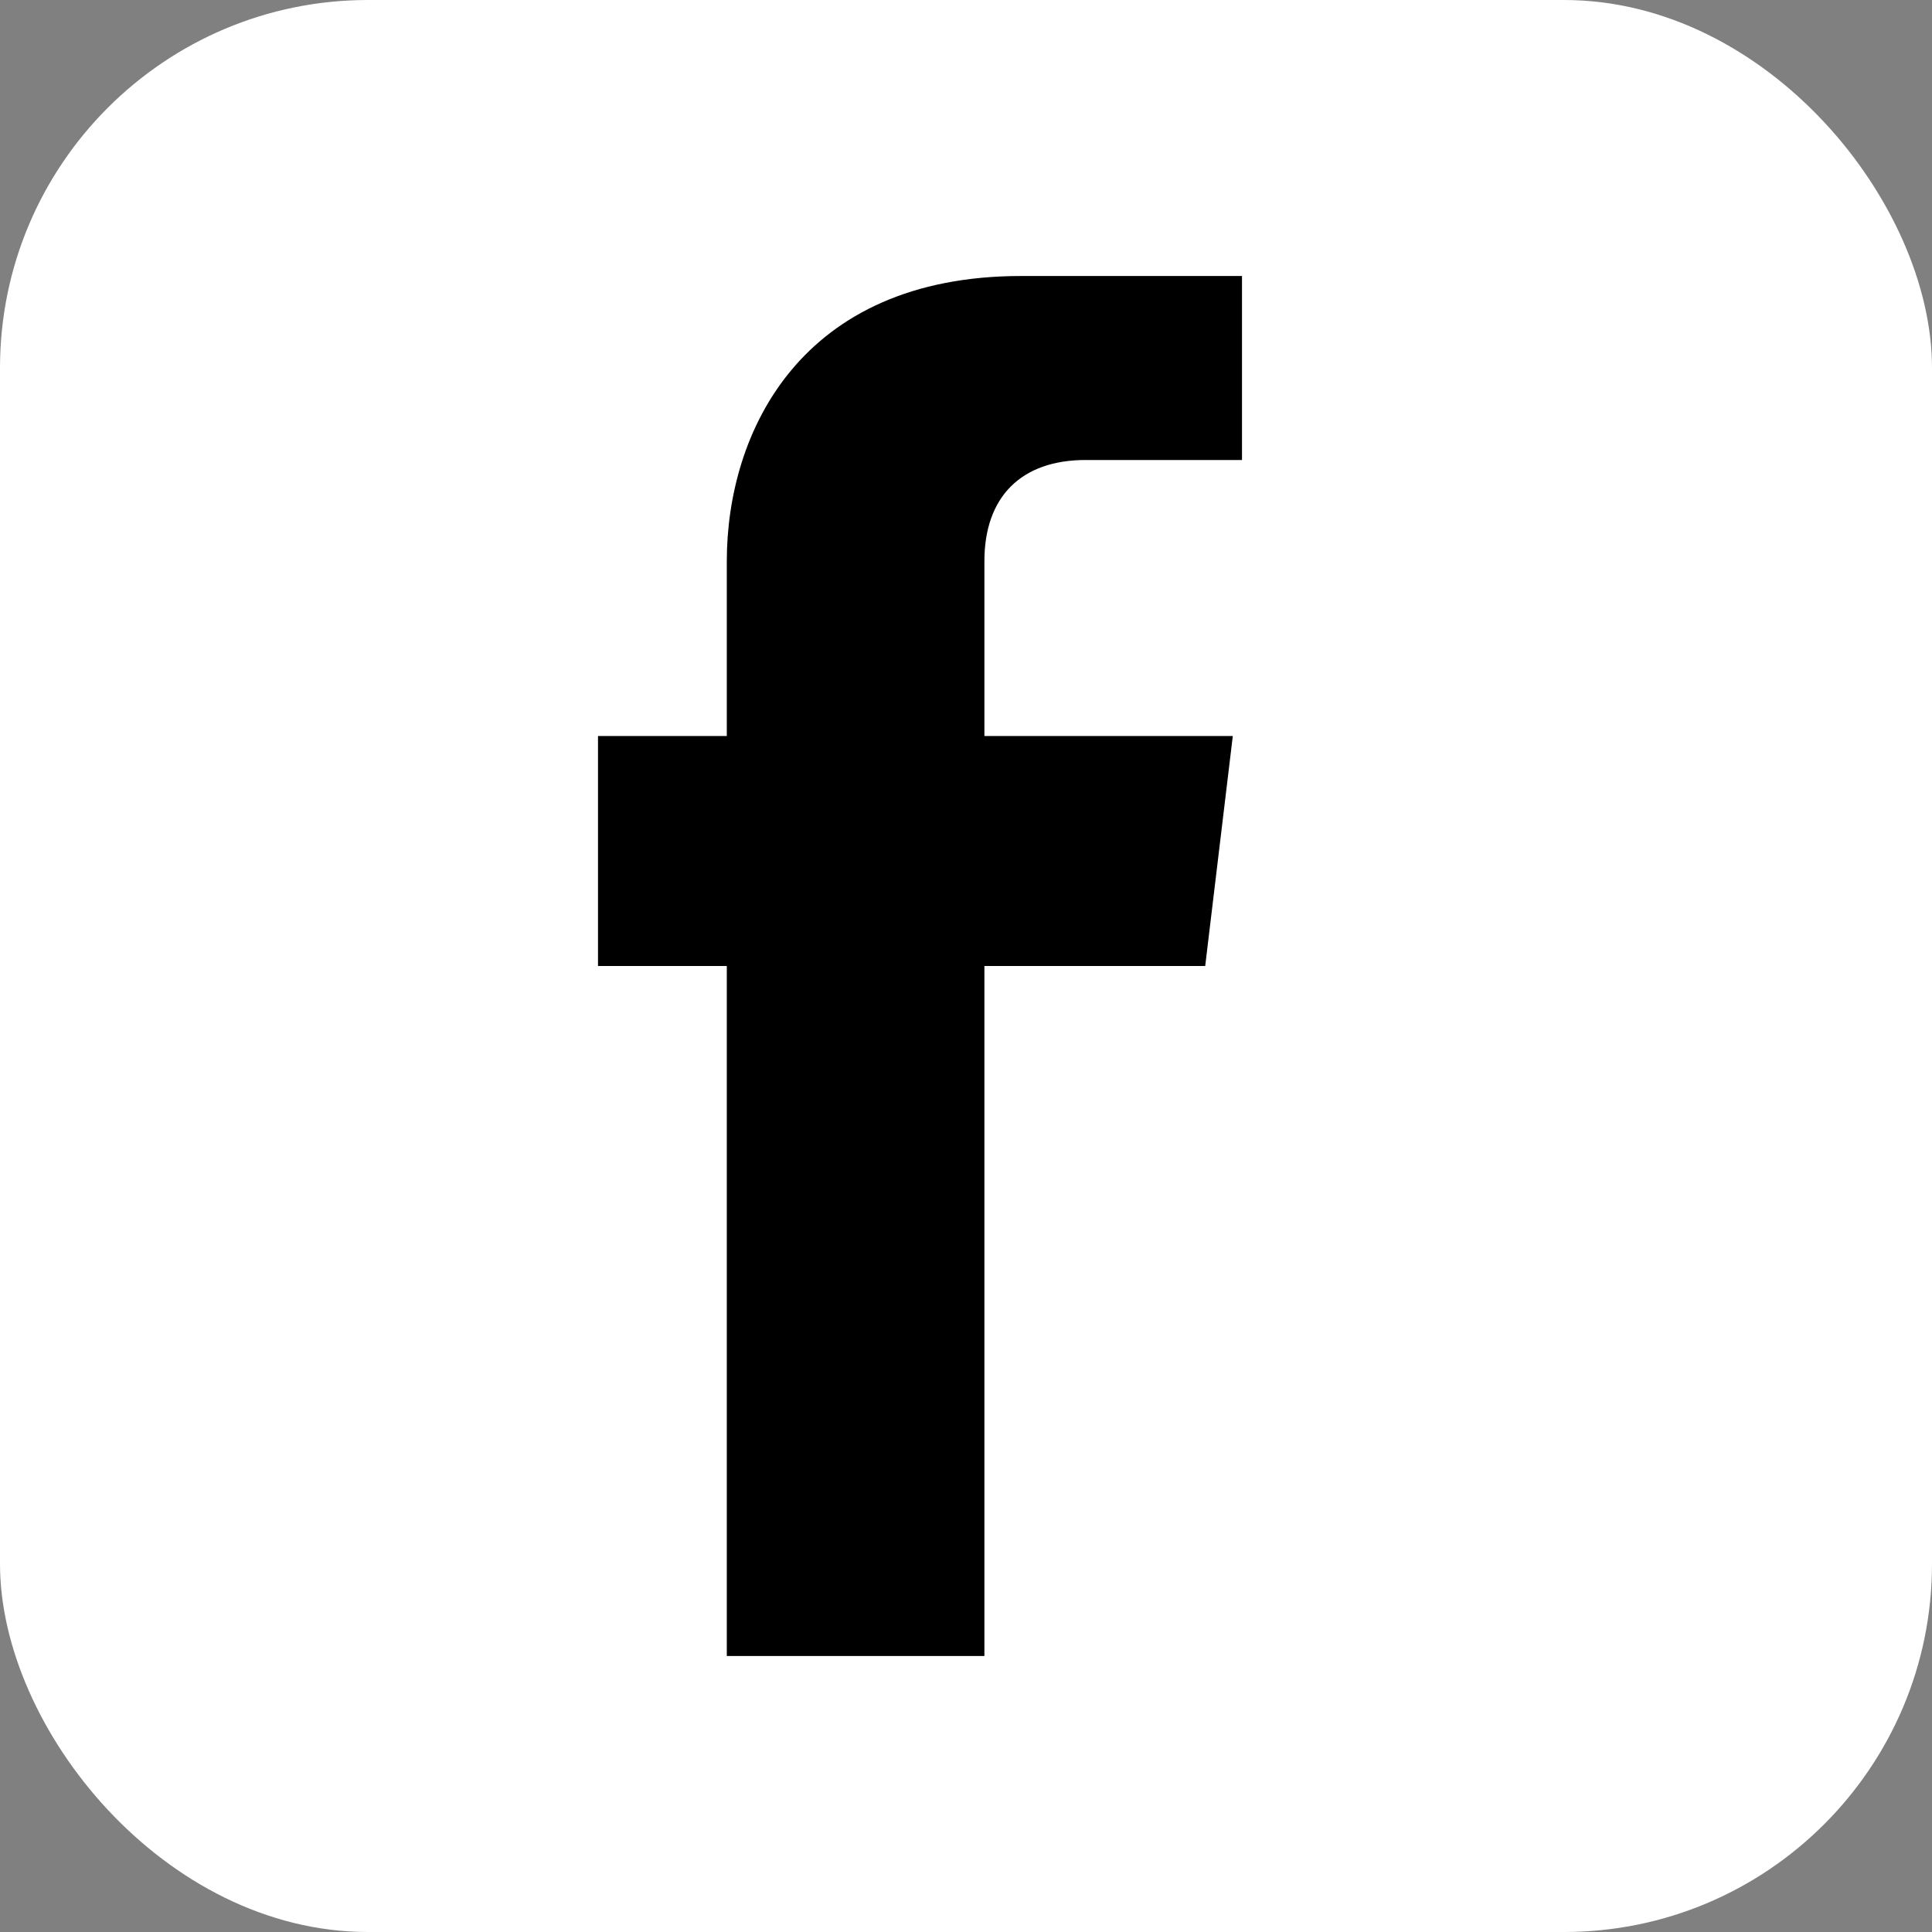 <svg xmlns="http://www.w3.org/2000/svg" width="21" height="21" viewBox="0 0 21 21" aria-hidden="true">
  <rect x="0" y="0" width="21" height="21" fill="#808080" stroke="none"/>
  <rect x="0" y="0" width="21" height="21" rx="4" fill="#FFFFFF"/>
  <path fill="#000000" d="M13.5 5h-1.7c-.7 0-1.1.4-1.1 1.1V8h2.7l-.3 2.5h-2.4V18h-2.8v-7.5H6.5V8h1.4V6.1c0-1.4.8-3.1 3.2-3.1h2.4V5z"/>
</svg>
